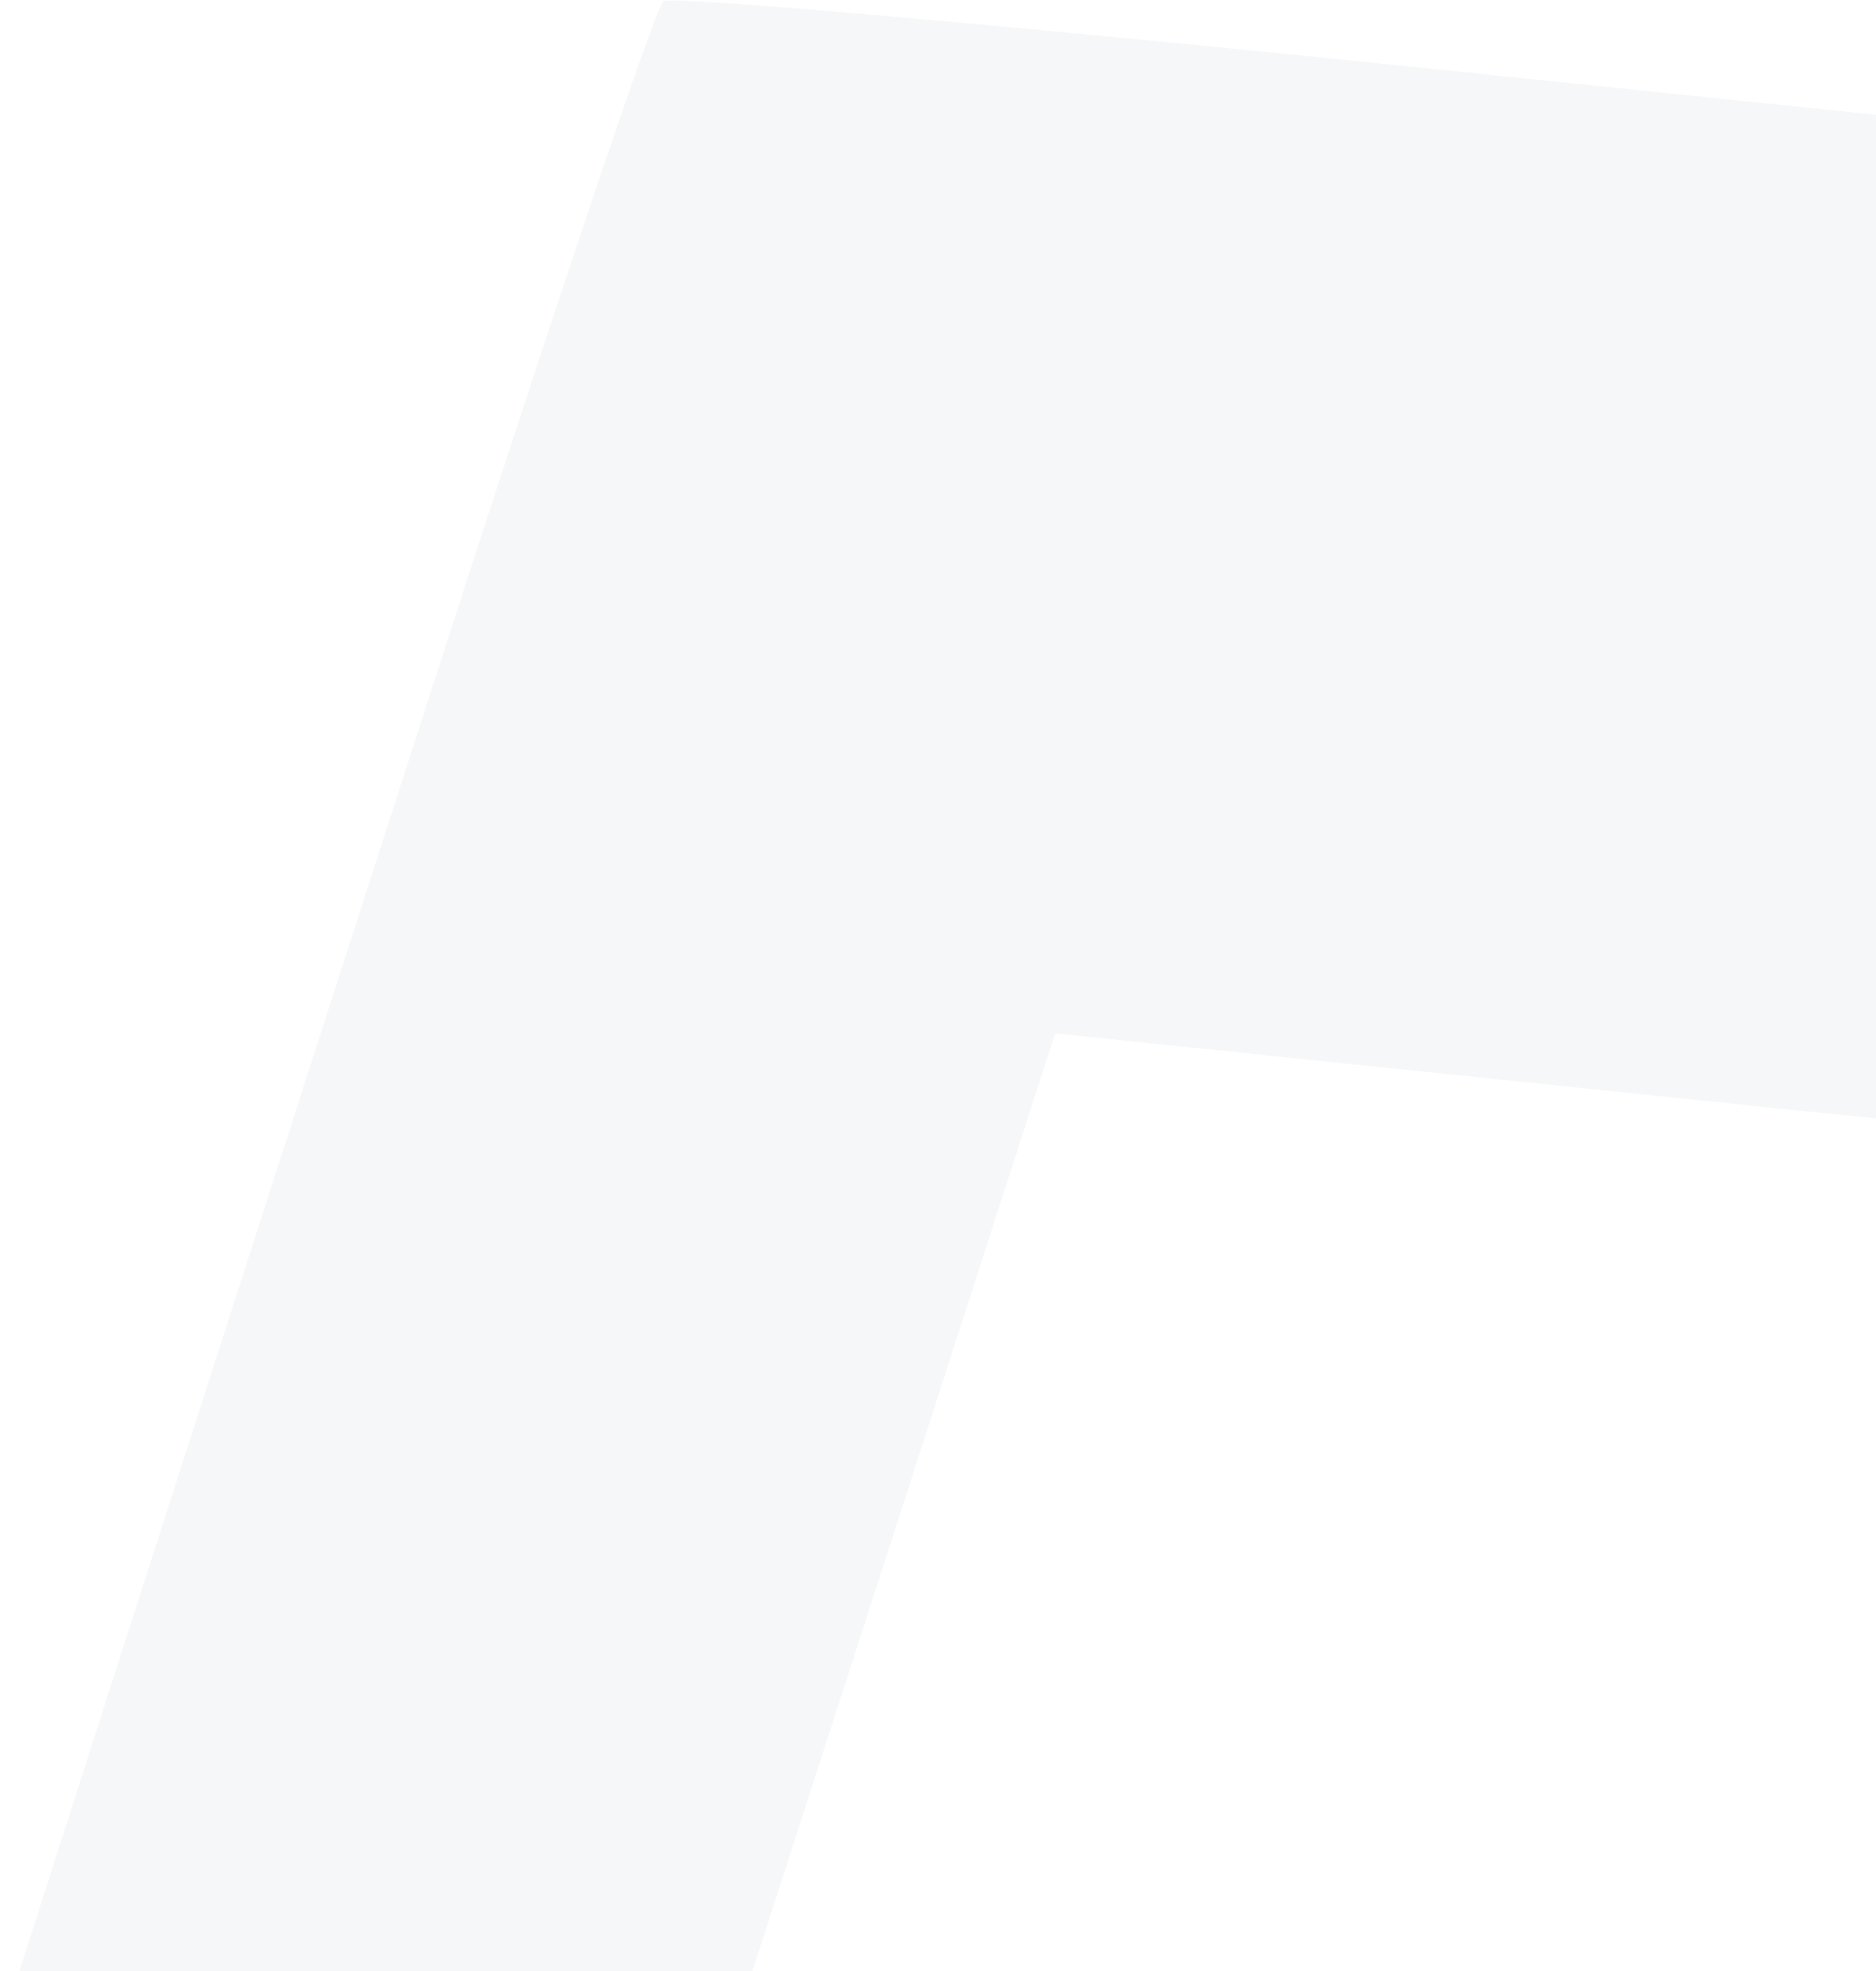 <svg width="660" height="693" viewBox="0 0 660 693" fill="none" xmlns="http://www.w3.org/2000/svg">
<path fill-rule="evenodd" clip-rule="evenodd" d="M233.393 0.418C230.67 2.27 194.108 111.329 151.831 242.395C109.554 373.462 58.187 532.678 0.919 711.408L68.902 889.953C112.605 1004.73 138.179 1067.9 140.348 1067.59C142.232 1067.54 174.955 971.404 212.687 854.412C250.134 737.671 301.518 579.502 371.197 363.338L628.973 390.076C770.855 404.558 887.874 414.768 888.847 412.322C890.106 409.625 866.666 344.062 755.551 50.237L496.615 23.452C354.296 8.822 235.679 -1.583 233.393 0.418Z" fill="#254055" fill-opacity="0.04"/>
</svg>

